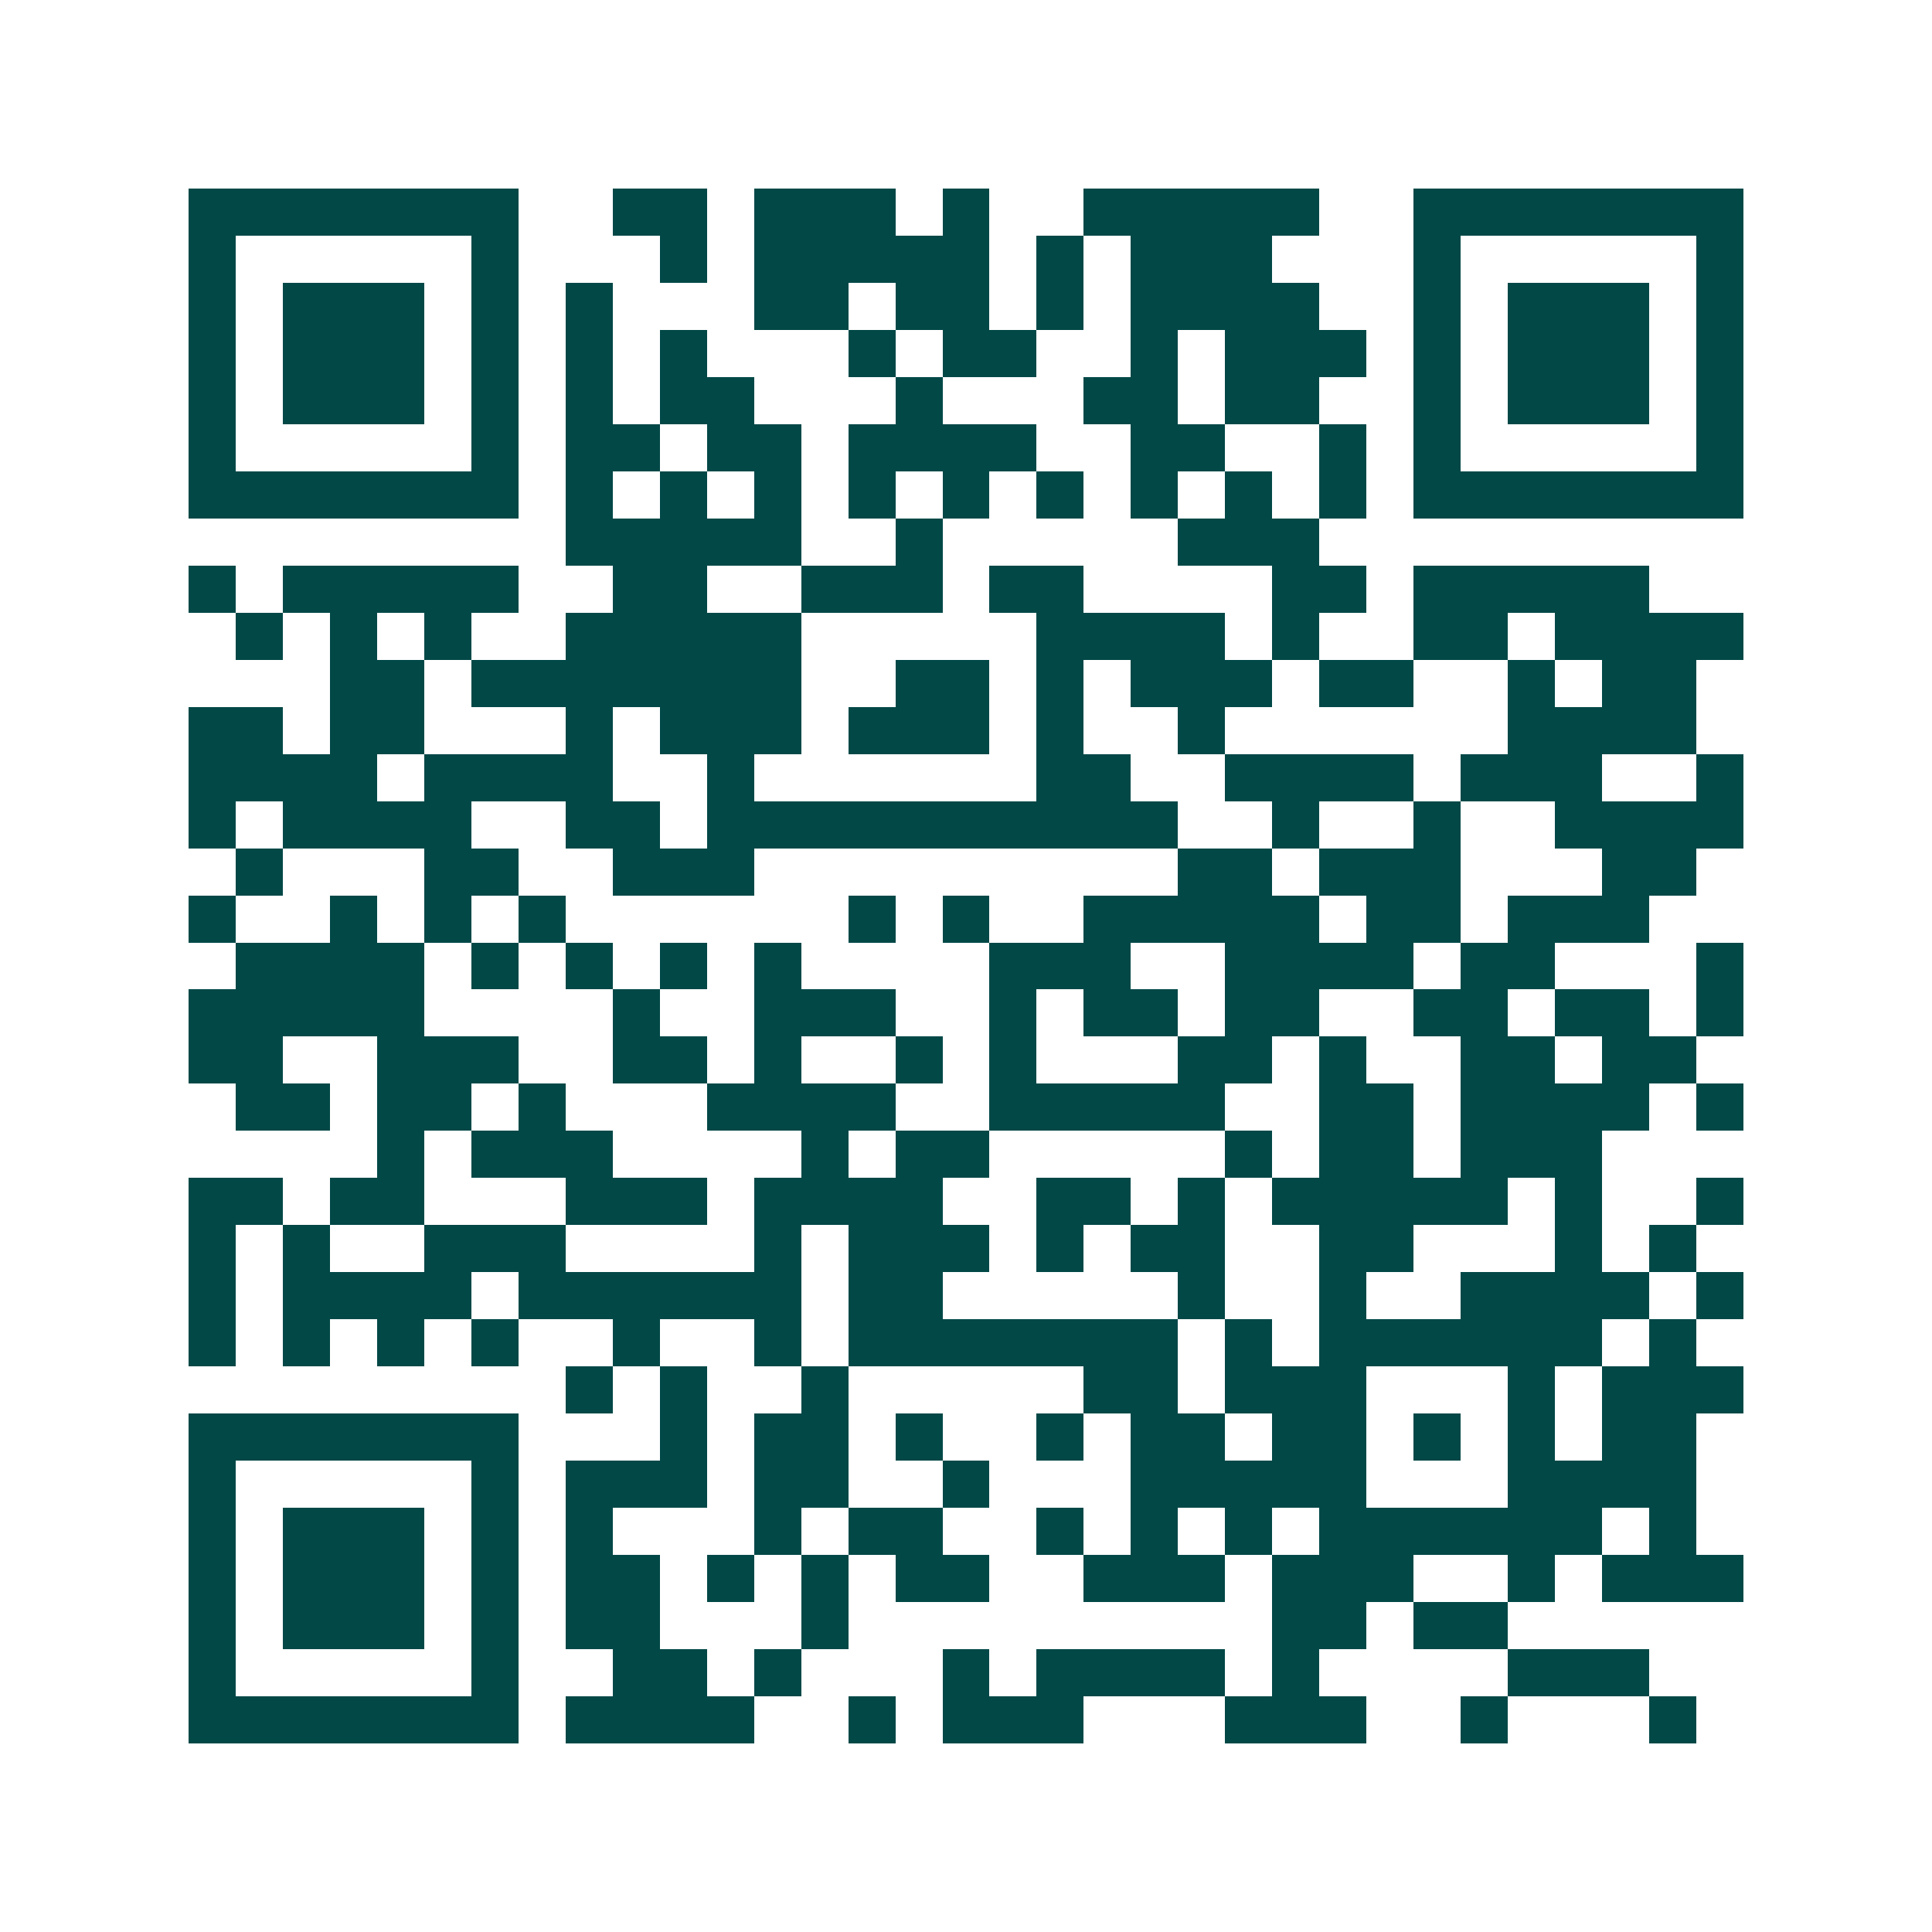 <svg xmlns="http://www.w3.org/2000/svg" width="200" height="200" viewBox="0 0 41 41" shape-rendering="crispEdges"><path fill="#ffffff" d="M0 0h41v41H0z"/><path stroke="#014847" d="M4 4.5h7m2 0h2m1 0h3m1 0h1m2 0h5m2 0h7M4 5.5h1m5 0h1m3 0h1m1 0h5m1 0h1m1 0h3m3 0h1m5 0h1M4 6.5h1m1 0h3m1 0h1m1 0h1m3 0h2m1 0h2m1 0h1m1 0h4m2 0h1m1 0h3m1 0h1M4 7.5h1m1 0h3m1 0h1m1 0h1m1 0h1m3 0h1m1 0h2m2 0h1m1 0h3m1 0h1m1 0h3m1 0h1M4 8.5h1m1 0h3m1 0h1m1 0h1m1 0h2m3 0h1m3 0h2m1 0h2m2 0h1m1 0h3m1 0h1M4 9.5h1m5 0h1m1 0h2m1 0h2m1 0h4m2 0h2m2 0h1m1 0h1m5 0h1M4 10.5h7m1 0h1m1 0h1m1 0h1m1 0h1m1 0h1m1 0h1m1 0h1m1 0h1m1 0h1m1 0h7M12 11.5h5m2 0h1m5 0h3M4 12.5h1m1 0h5m2 0h2m2 0h3m1 0h2m4 0h2m1 0h5M5 13.5h1m1 0h1m1 0h1m2 0h5m5 0h4m1 0h1m2 0h2m1 0h4M7 14.5h2m1 0h7m2 0h2m1 0h1m1 0h3m1 0h2m2 0h1m1 0h2M4 15.5h2m1 0h2m3 0h1m1 0h3m1 0h3m1 0h1m2 0h1m6 0h4M4 16.5h4m1 0h4m2 0h1m6 0h2m2 0h4m1 0h3m2 0h1M4 17.5h1m1 0h4m2 0h2m1 0h10m2 0h1m2 0h1m2 0h4M5 18.5h1m3 0h2m2 0h3m9 0h2m1 0h3m3 0h2M4 19.5h1m2 0h1m1 0h1m1 0h1m6 0h1m1 0h1m2 0h5m1 0h2m1 0h3M5 20.5h4m1 0h1m1 0h1m1 0h1m1 0h1m4 0h3m2 0h4m1 0h2m3 0h1M4 21.5h5m4 0h1m2 0h3m2 0h1m1 0h2m1 0h2m2 0h2m1 0h2m1 0h1M4 22.5h2m2 0h3m2 0h2m1 0h1m2 0h1m1 0h1m3 0h2m1 0h1m2 0h2m1 0h2M5 23.5h2m1 0h2m1 0h1m3 0h4m2 0h5m2 0h2m1 0h4m1 0h1M8 24.5h1m1 0h3m4 0h1m1 0h2m5 0h1m1 0h2m1 0h3M4 25.5h2m1 0h2m3 0h3m1 0h4m2 0h2m1 0h1m1 0h5m1 0h1m2 0h1M4 26.5h1m1 0h1m2 0h3m4 0h1m1 0h3m1 0h1m1 0h2m2 0h2m3 0h1m1 0h1M4 27.5h1m1 0h4m1 0h6m1 0h2m5 0h1m2 0h1m2 0h4m1 0h1M4 28.5h1m1 0h1m1 0h1m1 0h1m2 0h1m2 0h1m1 0h7m1 0h1m1 0h6m1 0h1M12 29.5h1m1 0h1m2 0h1m5 0h2m1 0h3m3 0h1m1 0h3M4 30.5h7m3 0h1m1 0h2m1 0h1m2 0h1m1 0h2m1 0h2m1 0h1m1 0h1m1 0h2M4 31.5h1m5 0h1m1 0h3m1 0h2m2 0h1m3 0h5m3 0h4M4 32.5h1m1 0h3m1 0h1m1 0h1m3 0h1m1 0h2m2 0h1m1 0h1m1 0h1m1 0h6m1 0h1M4 33.5h1m1 0h3m1 0h1m1 0h2m1 0h1m1 0h1m1 0h2m2 0h3m1 0h3m2 0h1m1 0h3M4 34.5h1m1 0h3m1 0h1m1 0h2m3 0h1m9 0h2m1 0h2M4 35.5h1m5 0h1m2 0h2m1 0h1m3 0h1m1 0h4m1 0h1m4 0h3M4 36.5h7m1 0h4m2 0h1m1 0h3m3 0h3m2 0h1m3 0h1"/></svg>
